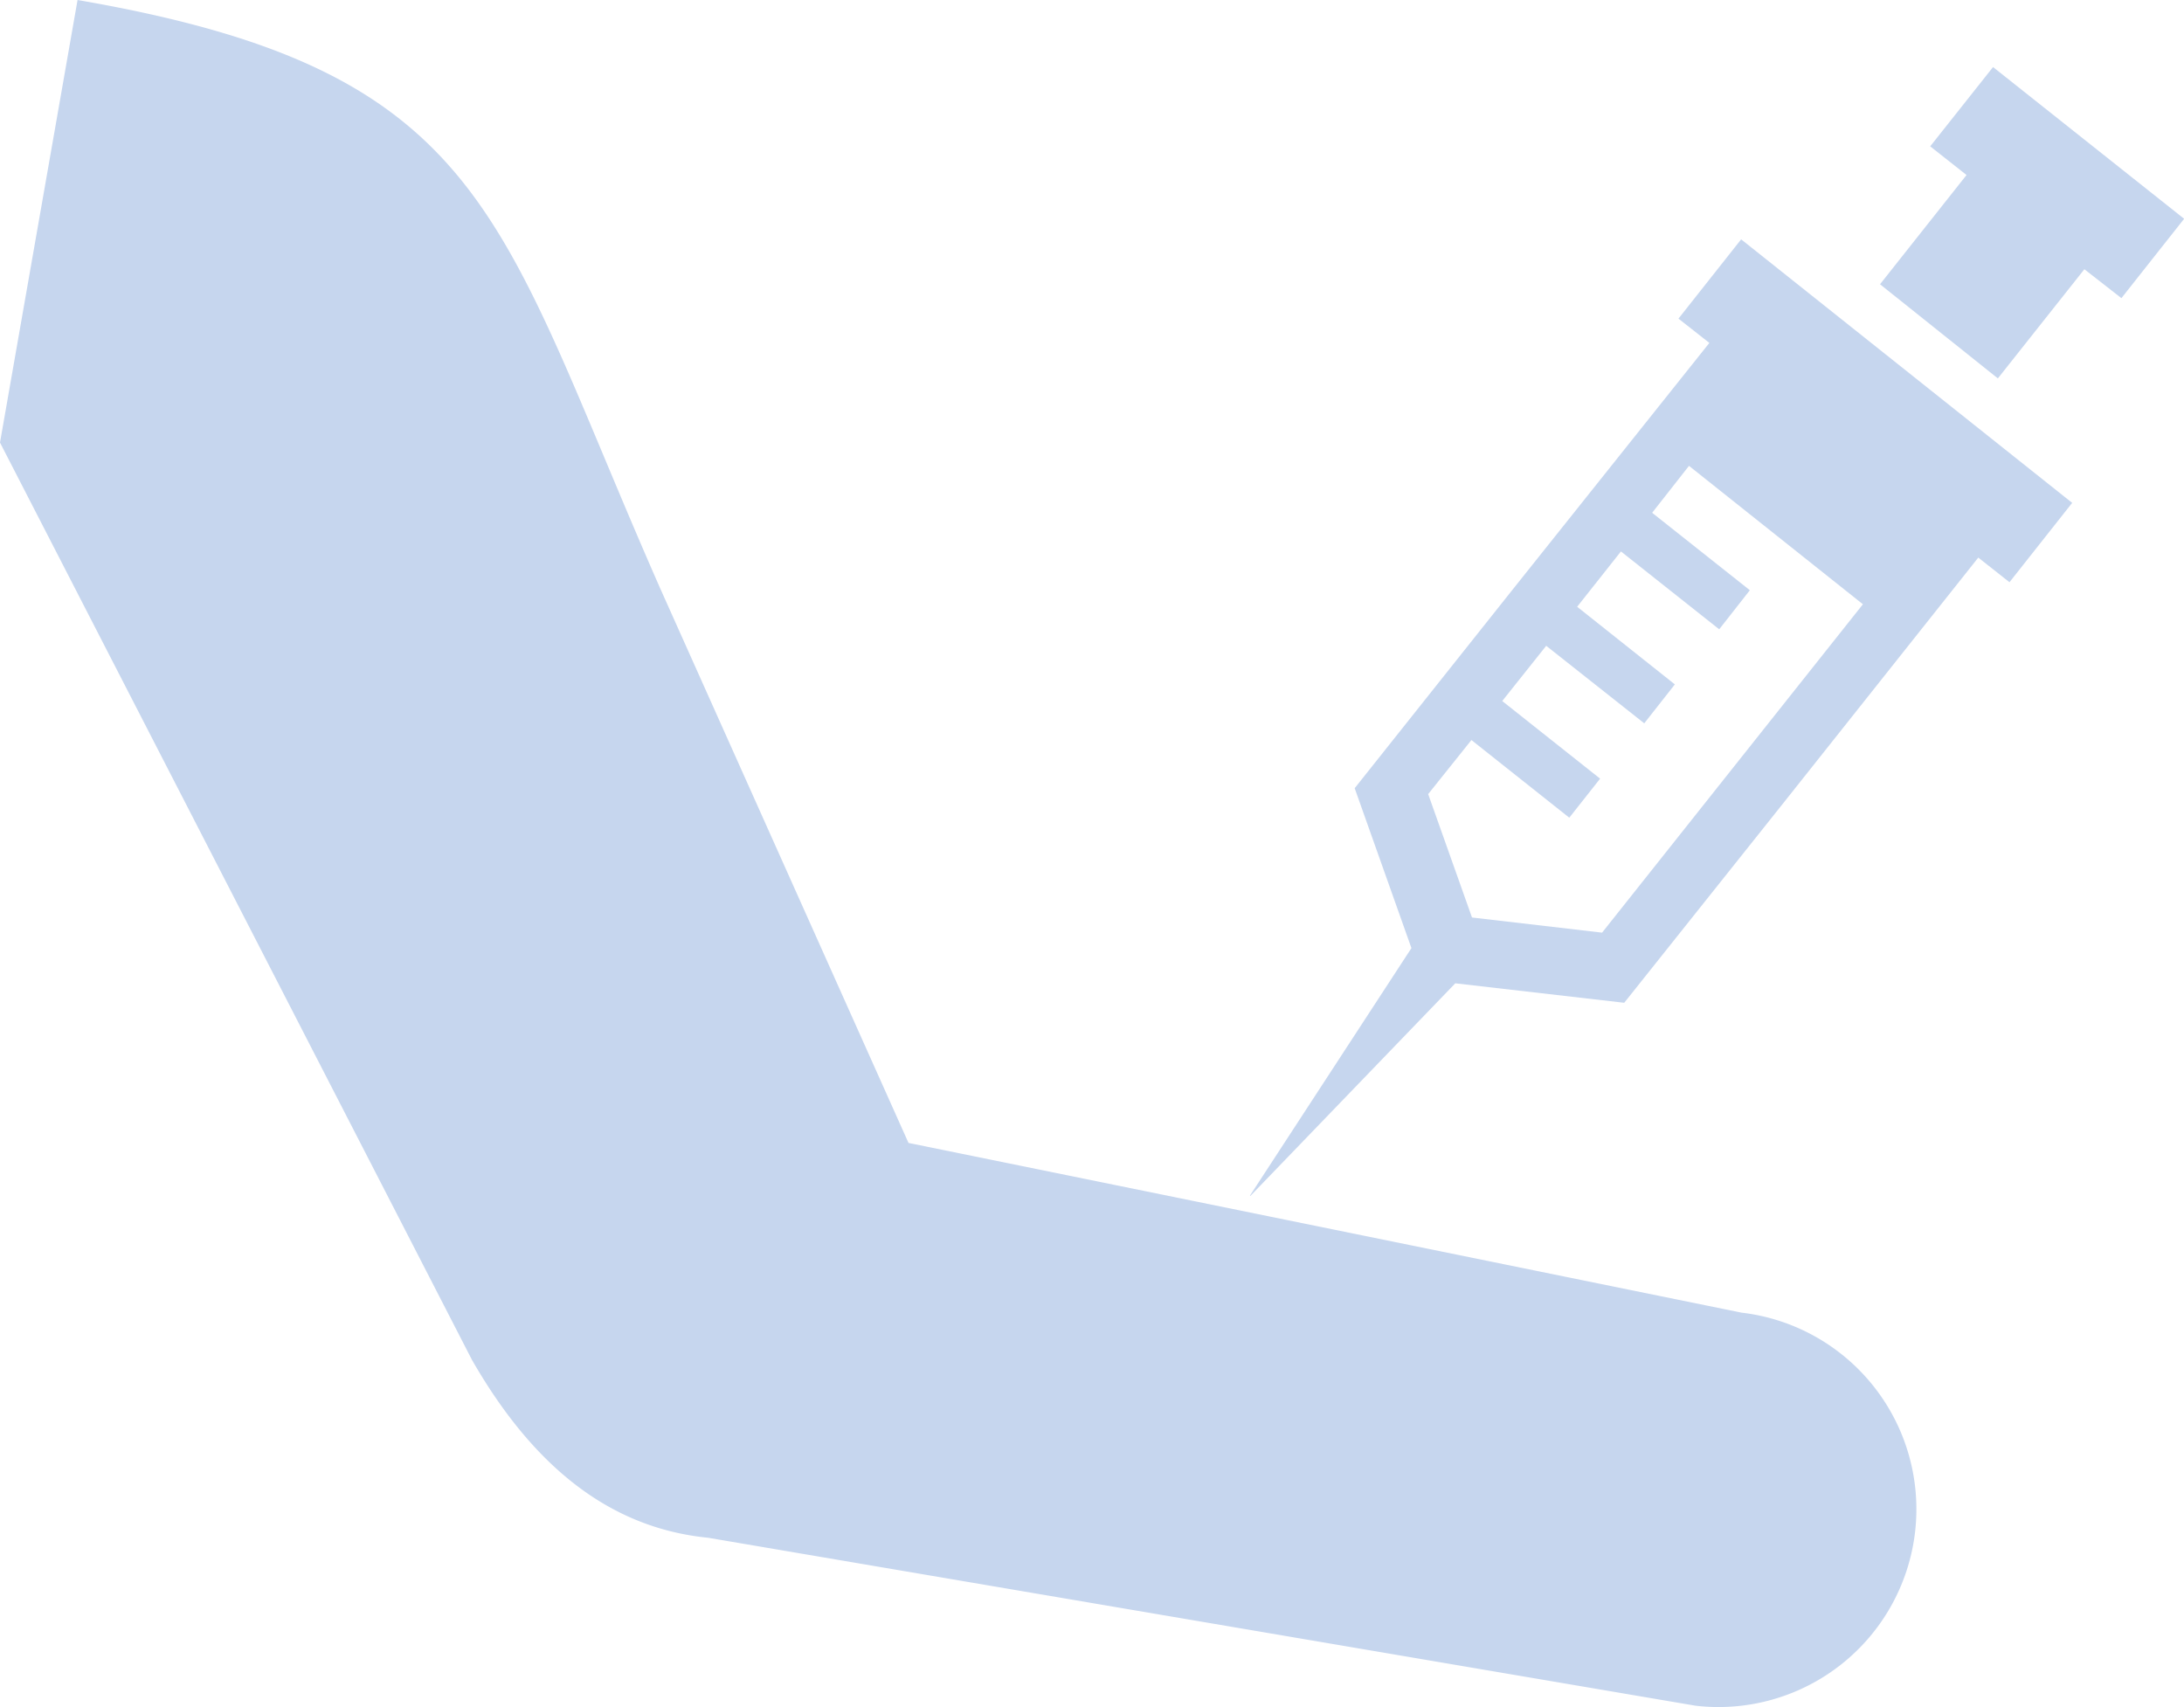 <svg xmlns="http://www.w3.org/2000/svg" width="100.992" height="78.939"><g fill="#c6d6ee"><path d="m92.162 3.101-2.906 3.666 1.68 1.326-4 5.052 5.449 4.353 4-5.048 1.713 1.337 2.9-3.67ZM80.617 11.15l-.088-.068-.014-.016-2.9 3.668 1.429 1.123-9.13 11.447-7.271 9.144 2.624 7.394-7.47 11.451.023.008 9.475-9.831 7.812.9 7.267-9.12 9.105-11.466 1.443 1.139 2.877-3.642.014-.012.012-.012Zm-9.124 18.708 4.54 3.59 1.415-1.8-4.518-3.59 2.025-2.558 4.544 3.6 1.417-1.807-4.493-3.561-.021-.025 1.7-2.165 8.042 6.4-12.061 15.185-6.015-.7-2.027-5.706 2-2.5 4.509 3.578.021.008 1.421-1.8-4.526-3.59 2.027-2.546Z"/><path d="m0 20.466 21.825 42.419c3.008 5.241 6.638 7.8 10.925 8.225l45.657 7.766a9.15 9.15 0 1 0 2.12-18.177l-38.516-7.847-11.5-25.683C22.948 9.991 22.664 3.288 3.586 0Z"/></g></svg>